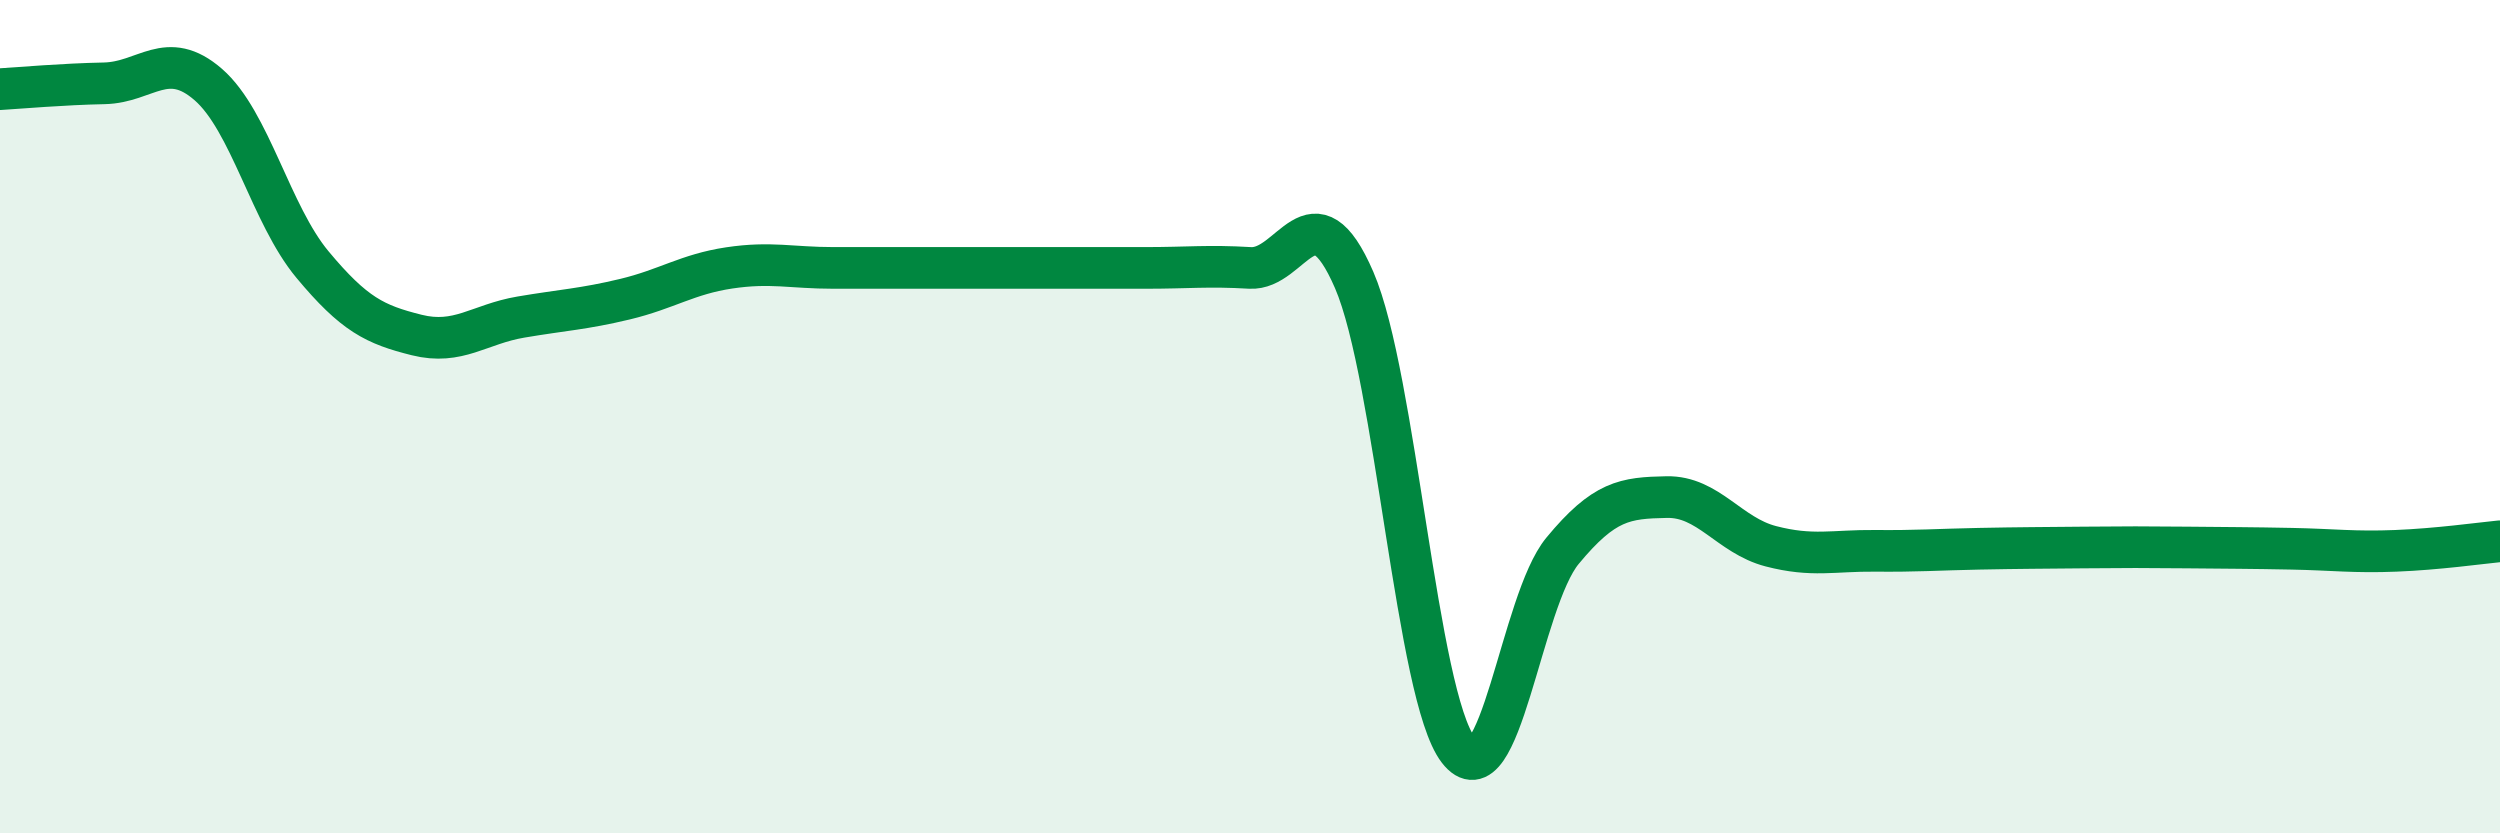 
    <svg width="60" height="20" viewBox="0 0 60 20" xmlns="http://www.w3.org/2000/svg">
      <path
        d="M 0,2.14 C 0.5,2.11 1.5,2.02 2.5,2 C 3.5,1.98 4,1.16 5,2.03 C 6,2.9 6.5,5.15 7.5,6.35 C 8.5,7.55 9,7.79 10,8.04 C 11,8.29 11.5,7.78 12.5,7.61 C 13.5,7.44 14,7.42 15,7.18 C 16,6.94 16.5,6.58 17.5,6.43 C 18.5,6.28 19,6.43 20,6.43 C 21,6.43 21.5,6.43 22.5,6.43 C 23.5,6.43 24,6.43 25,6.43 C 26,6.43 26.5,6.43 27.5,6.43 C 28.5,6.43 29,6.37 30,6.43 C 31,6.49 31.5,4.41 32.5,6.72 C 33.5,9.03 34,16.7 35,18 C 36,19.3 36.5,14.43 37.5,13.22 C 38.5,12.01 39,11.95 40,11.93 C 41,11.91 41.5,12.85 42.5,13.11 C 43.5,13.37 44,13.21 45,13.22 C 46,13.23 46.5,13.19 47.5,13.17 C 48.5,13.15 49,13.15 50,13.14 C 51,13.13 51.5,13.13 52.5,13.14 C 53.5,13.15 54,13.15 55,13.17 C 56,13.19 56.5,13.26 57.5,13.22 C 58.5,13.18 59.5,13.04 60,12.99L60 20L0 20Z"
        fill="#008740"
        opacity="0.1"
        stroke-linecap="round"
        stroke-linejoin="round"
      />
      <path
        d="M 0,2.14 C 0.5,2.11 1.5,2.02 2.5,2 C 3.5,1.98 4,1.16 5,2.03 C 6,2.9 6.5,5.15 7.5,6.35 C 8.5,7.55 9,7.79 10,8.04 C 11,8.29 11.5,7.78 12.5,7.61 C 13.5,7.44 14,7.42 15,7.18 C 16,6.94 16.5,6.58 17.5,6.43 C 18.5,6.28 19,6.43 20,6.43 C 21,6.43 21.5,6.43 22.5,6.43 C 23.5,6.43 24,6.43 25,6.43 C 26,6.43 26.5,6.43 27.5,6.43 C 28.5,6.43 29,6.37 30,6.43 C 31,6.49 31.5,4.41 32.5,6.72 C 33.5,9.03 34,16.7 35,18 C 36,19.3 36.5,14.43 37.5,13.22 C 38.5,12.01 39,11.95 40,11.93 C 41,11.91 41.5,12.85 42.5,13.11 C 43.5,13.37 44,13.21 45,13.22 C 46,13.23 46.5,13.19 47.5,13.17 C 48.5,13.15 49,13.15 50,13.14 C 51,13.13 51.5,13.13 52.5,13.14 C 53.5,13.15 54,13.15 55,13.17 C 56,13.19 56.5,13.26 57.5,13.22 C 58.5,13.18 59.5,13.04 60,12.99"
        stroke="#008740"
        stroke-width="1"
        fill="none"
        stroke-linecap="round"
        stroke-linejoin="round"
      />
    </svg>
  